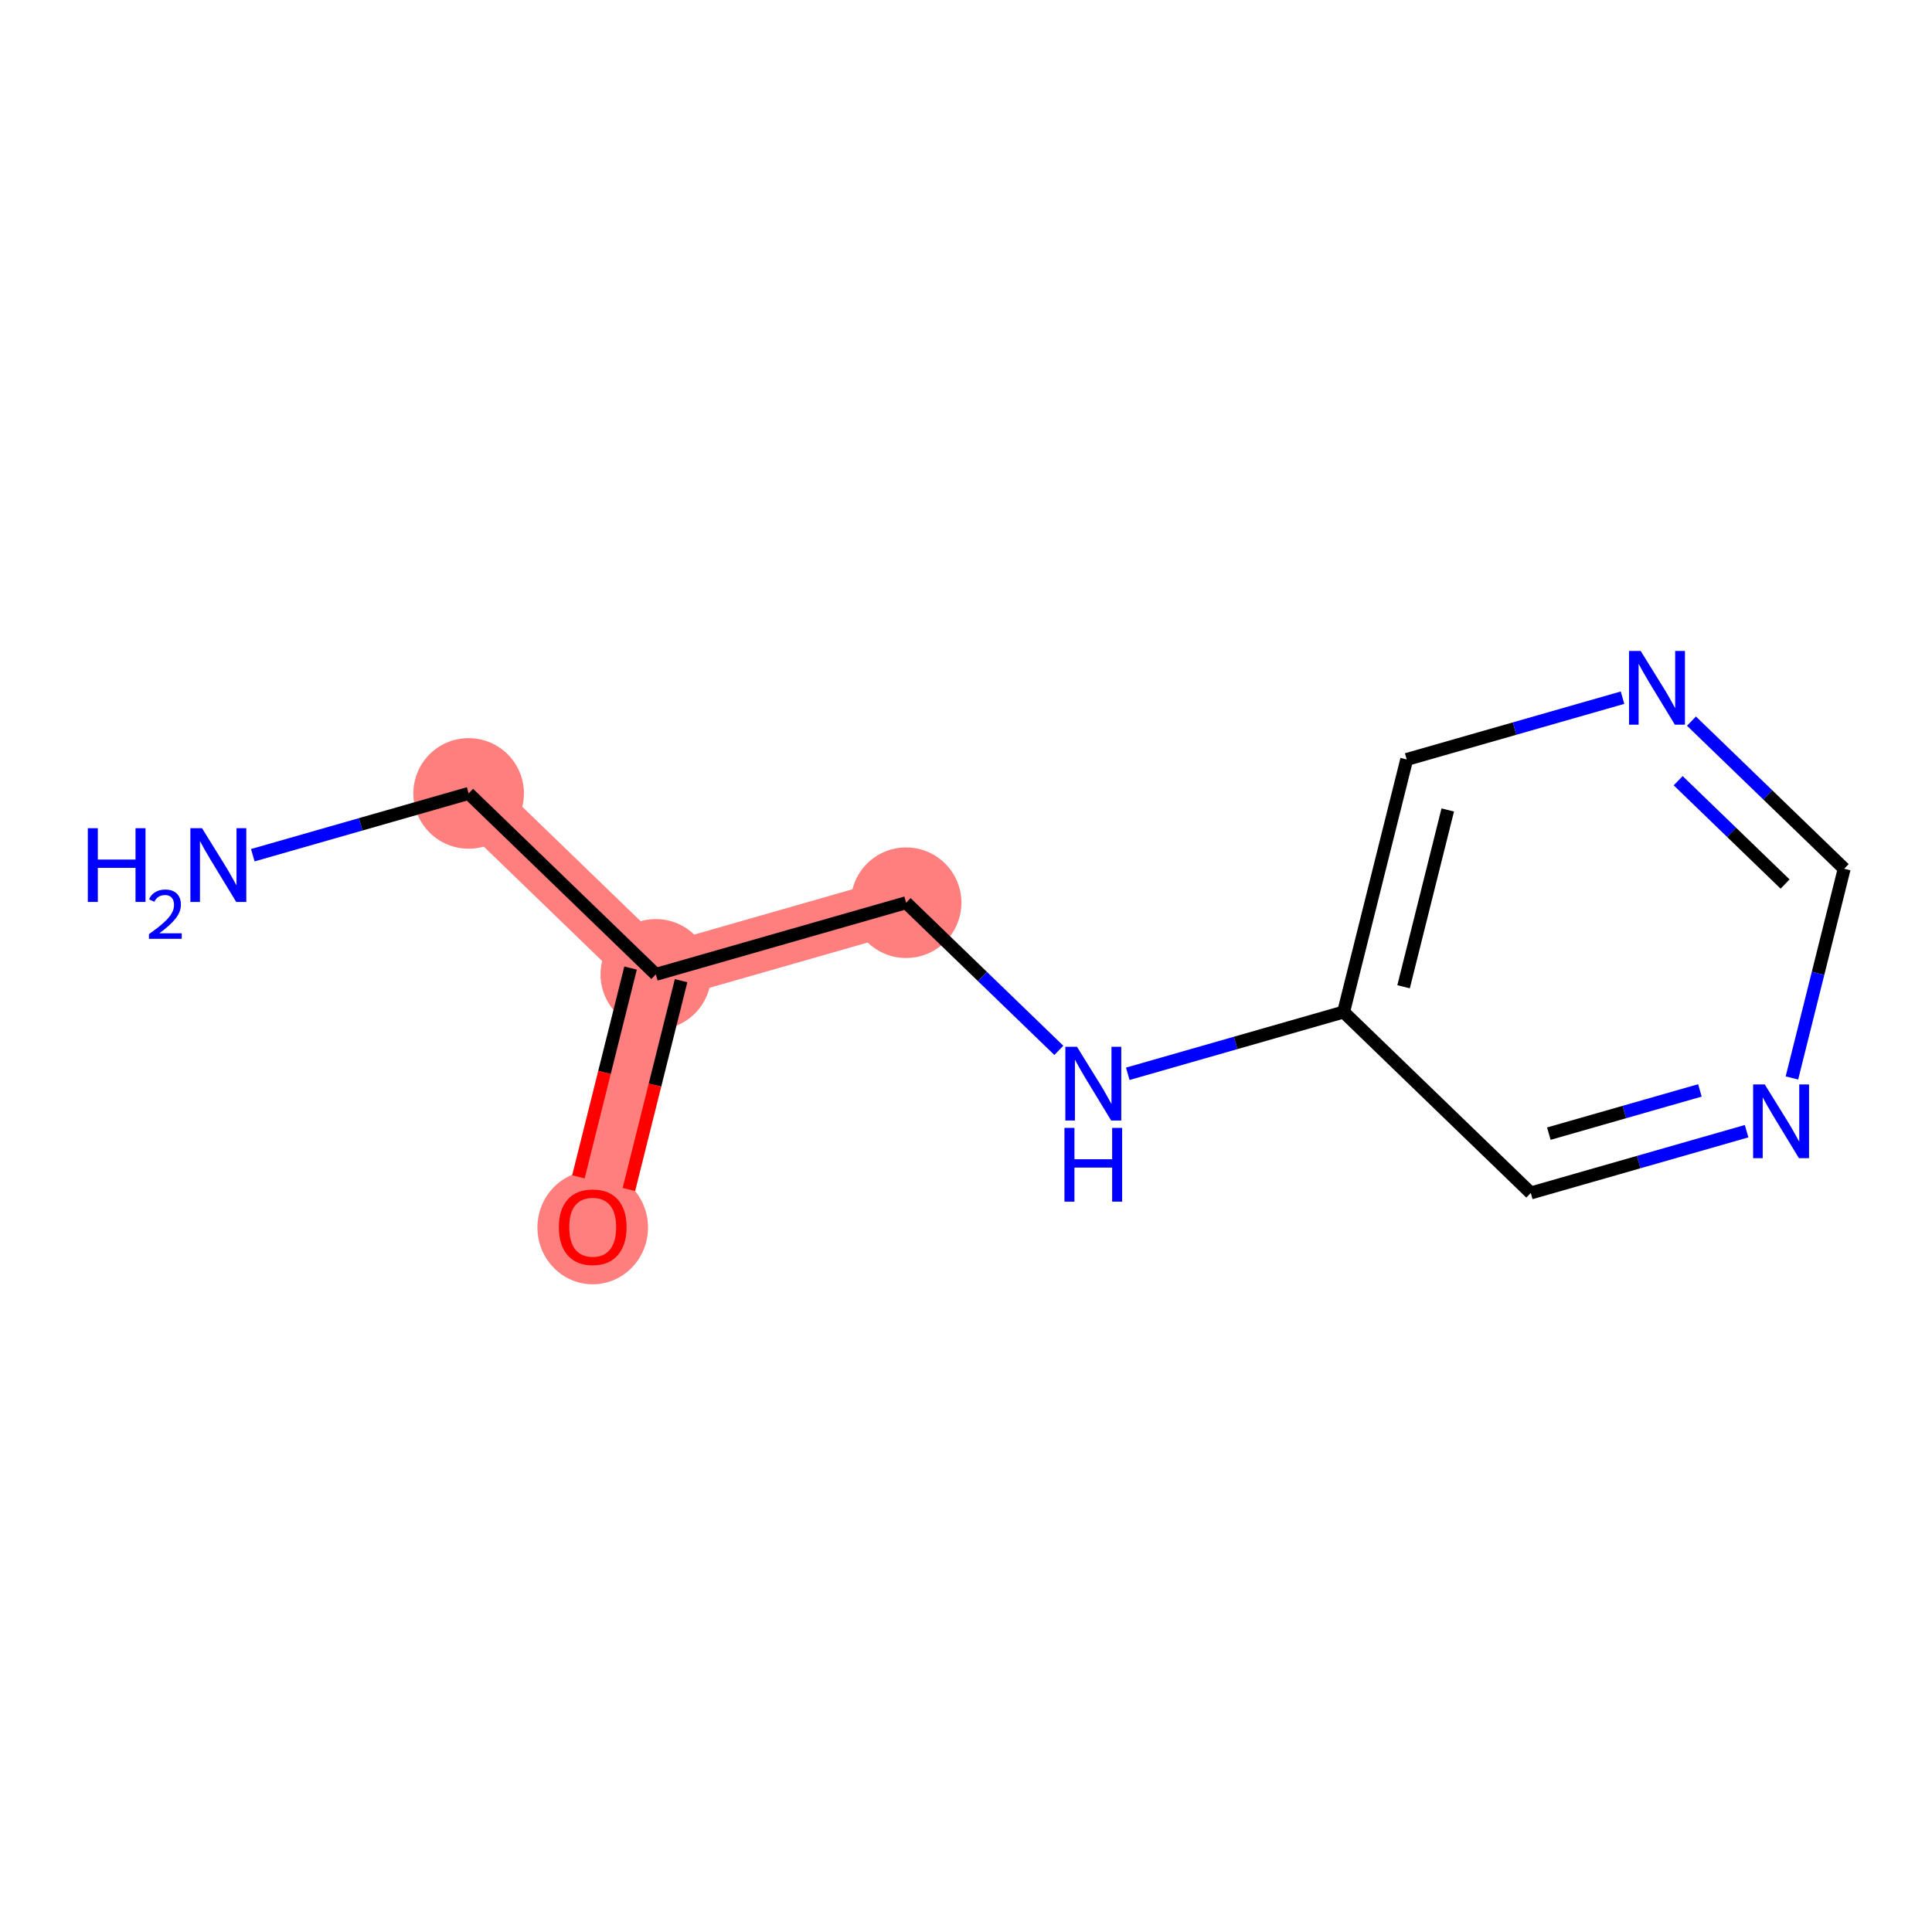 <?xml version='1.0' encoding='iso-8859-1'?>
<svg version='1.1' baseProfile='full'
              xmlns='http://www.w3.org/2000/svg'
                      xmlns:rdkit='http://www.rdkit.org/xml'
                      xmlns:xlink='http://www.w3.org/1999/xlink'
                  xml:space='preserve'
width='300px' height='300px' viewBox='0 0 300 300'>
<!-- END OF HEADER -->
<rect style='opacity:1.0;fill:#FFFFFF;stroke:none' width='300' height='300' x='0' y='0'> </rect>
<rect style='opacity:1.0;fill:#FFFFFF;stroke:none' width='300' height='300' x='0' y='0'> </rect>
<path d='M 72.769,123.203 L 101.835,151.3' style='fill:none;fill-rule:evenodd;stroke:#FF7F7F;stroke-width:8.6px;stroke-linecap:butt;stroke-linejoin:miter;stroke-opacity:1' />
<path d='M 101.835,151.3 L 92.037,190.52' style='fill:none;fill-rule:evenodd;stroke:#FF7F7F;stroke-width:8.6px;stroke-linecap:butt;stroke-linejoin:miter;stroke-opacity:1' />
<path d='M 101.835,151.3 L 140.701,140.175' style='fill:none;fill-rule:evenodd;stroke:#FF7F7F;stroke-width:8.6px;stroke-linecap:butt;stroke-linejoin:miter;stroke-opacity:1' />
<ellipse cx='72.769' cy='123.203' rx='8.085' ry='8.085'  style='fill:#FF7F7F;fill-rule:evenodd;stroke:#FF7F7F;stroke-width:1.0px;stroke-linecap:butt;stroke-linejoin:miter;stroke-opacity:1' />
<ellipse cx='101.835' cy='151.3' rx='8.085' ry='8.085'  style='fill:#FF7F7F;fill-rule:evenodd;stroke:#FF7F7F;stroke-width:1.0px;stroke-linecap:butt;stroke-linejoin:miter;stroke-opacity:1' />
<ellipse cx='92.037' cy='190.609' rx='8.085' ry='8.313'  style='fill:#FF7F7F;fill-rule:evenodd;stroke:#FF7F7F;stroke-width:1.0px;stroke-linecap:butt;stroke-linejoin:miter;stroke-opacity:1' />
<ellipse cx='140.701' cy='140.175' rx='8.085' ry='8.085'  style='fill:#FF7F7F;fill-rule:evenodd;stroke:#FF7F7F;stroke-width:1.0px;stroke-linecap:butt;stroke-linejoin:miter;stroke-opacity:1' />
<path class='bond-0 atom-0 atom-1' d='M 39.255,132.796 L 56.012,128' style='fill:none;fill-rule:evenodd;stroke:#0000FF;stroke-width:2.0px;stroke-linecap:butt;stroke-linejoin:miter;stroke-opacity:1' />
<path class='bond-0 atom-0 atom-1' d='M 56.012,128 L 72.769,123.203' style='fill:none;fill-rule:evenodd;stroke:#000000;stroke-width:2.0px;stroke-linecap:butt;stroke-linejoin:miter;stroke-opacity:1' />
<path class='bond-1 atom-1 atom-2' d='M 72.769,123.203 L 101.835,151.3' style='fill:none;fill-rule:evenodd;stroke:#000000;stroke-width:2.0px;stroke-linecap:butt;stroke-linejoin:miter;stroke-opacity:1' />
<path class='bond-2 atom-2 atom-3' d='M 97.913,150.32 L 93.863,166.53' style='fill:none;fill-rule:evenodd;stroke:#000000;stroke-width:2.0px;stroke-linecap:butt;stroke-linejoin:miter;stroke-opacity:1' />
<path class='bond-2 atom-2 atom-3' d='M 93.863,166.53 L 89.813,182.741' style='fill:none;fill-rule:evenodd;stroke:#FF0000;stroke-width:2.0px;stroke-linecap:butt;stroke-linejoin:miter;stroke-opacity:1' />
<path class='bond-2 atom-2 atom-3' d='M 105.757,152.28 L 101.707,168.49' style='fill:none;fill-rule:evenodd;stroke:#000000;stroke-width:2.0px;stroke-linecap:butt;stroke-linejoin:miter;stroke-opacity:1' />
<path class='bond-2 atom-2 atom-3' d='M 101.707,168.49 L 97.657,184.701' style='fill:none;fill-rule:evenodd;stroke:#FF0000;stroke-width:2.0px;stroke-linecap:butt;stroke-linejoin:miter;stroke-opacity:1' />
<path class='bond-3 atom-2 atom-4' d='M 101.835,151.3 L 140.701,140.175' style='fill:none;fill-rule:evenodd;stroke:#000000;stroke-width:2.0px;stroke-linecap:butt;stroke-linejoin:miter;stroke-opacity:1' />
<path class='bond-4 atom-4 atom-5' d='M 140.701,140.175 L 152.558,151.637' style='fill:none;fill-rule:evenodd;stroke:#000000;stroke-width:2.0px;stroke-linecap:butt;stroke-linejoin:miter;stroke-opacity:1' />
<path class='bond-4 atom-4 atom-5' d='M 152.558,151.637 L 164.415,163.098' style='fill:none;fill-rule:evenodd;stroke:#0000FF;stroke-width:2.0px;stroke-linecap:butt;stroke-linejoin:miter;stroke-opacity:1' />
<path class='bond-5 atom-5 atom-6' d='M 175.12,166.74 L 191.876,161.943' style='fill:none;fill-rule:evenodd;stroke:#0000FF;stroke-width:2.0px;stroke-linecap:butt;stroke-linejoin:miter;stroke-opacity:1' />
<path class='bond-5 atom-5 atom-6' d='M 191.876,161.943 L 208.633,157.147' style='fill:none;fill-rule:evenodd;stroke:#000000;stroke-width:2.0px;stroke-linecap:butt;stroke-linejoin:miter;stroke-opacity:1' />
<path class='bond-6 atom-6 atom-7' d='M 208.633,157.147 L 218.432,117.927' style='fill:none;fill-rule:evenodd;stroke:#000000;stroke-width:2.0px;stroke-linecap:butt;stroke-linejoin:miter;stroke-opacity:1' />
<path class='bond-6 atom-6 atom-7' d='M 217.947,153.224 L 224.806,125.77' style='fill:none;fill-rule:evenodd;stroke:#000000;stroke-width:2.0px;stroke-linecap:butt;stroke-linejoin:miter;stroke-opacity:1' />
<path class='bond-11 atom-11 atom-6' d='M 237.699,185.244 L 208.633,157.147' style='fill:none;fill-rule:evenodd;stroke:#000000;stroke-width:2.0px;stroke-linecap:butt;stroke-linejoin:miter;stroke-opacity:1' />
<path class='bond-7 atom-7 atom-8' d='M 218.432,117.927 L 235.188,113.131' style='fill:none;fill-rule:evenodd;stroke:#000000;stroke-width:2.0px;stroke-linecap:butt;stroke-linejoin:miter;stroke-opacity:1' />
<path class='bond-7 atom-7 atom-8' d='M 235.188,113.131 L 251.945,108.334' style='fill:none;fill-rule:evenodd;stroke:#0000FF;stroke-width:2.0px;stroke-linecap:butt;stroke-linejoin:miter;stroke-opacity:1' />
<path class='bond-8 atom-8 atom-9' d='M 262.649,111.976 L 274.507,123.437' style='fill:none;fill-rule:evenodd;stroke:#0000FF;stroke-width:2.0px;stroke-linecap:butt;stroke-linejoin:miter;stroke-opacity:1' />
<path class='bond-8 atom-8 atom-9' d='M 274.507,123.437 L 286.364,134.899' style='fill:none;fill-rule:evenodd;stroke:#000000;stroke-width:2.0px;stroke-linecap:butt;stroke-linejoin:miter;stroke-opacity:1' />
<path class='bond-8 atom-8 atom-9' d='M 260.587,121.228 L 268.887,129.251' style='fill:none;fill-rule:evenodd;stroke:#0000FF;stroke-width:2.0px;stroke-linecap:butt;stroke-linejoin:miter;stroke-opacity:1' />
<path class='bond-8 atom-8 atom-9' d='M 268.887,129.251 L 277.187,137.274' style='fill:none;fill-rule:evenodd;stroke:#000000;stroke-width:2.0px;stroke-linecap:butt;stroke-linejoin:miter;stroke-opacity:1' />
<path class='bond-9 atom-9 atom-10' d='M 286.364,134.899 L 282.306,151.141' style='fill:none;fill-rule:evenodd;stroke:#000000;stroke-width:2.0px;stroke-linecap:butt;stroke-linejoin:miter;stroke-opacity:1' />
<path class='bond-9 atom-9 atom-10' d='M 282.306,151.141 L 278.248,167.384' style='fill:none;fill-rule:evenodd;stroke:#0000FF;stroke-width:2.0px;stroke-linecap:butt;stroke-linejoin:miter;stroke-opacity:1' />
<path class='bond-10 atom-10 atom-11' d='M 271.212,175.651 L 254.456,180.447' style='fill:none;fill-rule:evenodd;stroke:#0000FF;stroke-width:2.0px;stroke-linecap:butt;stroke-linejoin:miter;stroke-opacity:1' />
<path class='bond-10 atom-10 atom-11' d='M 254.456,180.447 L 237.699,185.244' style='fill:none;fill-rule:evenodd;stroke:#000000;stroke-width:2.0px;stroke-linecap:butt;stroke-linejoin:miter;stroke-opacity:1' />
<path class='bond-10 atom-10 atom-11' d='M 263.961,169.317 L 252.231,172.674' style='fill:none;fill-rule:evenodd;stroke:#0000FF;stroke-width:2.0px;stroke-linecap:butt;stroke-linejoin:miter;stroke-opacity:1' />
<path class='bond-10 atom-10 atom-11' d='M 252.231,172.674 L 240.502,176.032' style='fill:none;fill-rule:evenodd;stroke:#000000;stroke-width:2.0px;stroke-linecap:butt;stroke-linejoin:miter;stroke-opacity:1' />
<path  class='atom-0' d='M 13.636 128.603
L 15.189 128.603
L 15.189 133.471
L 21.042 133.471
L 21.042 128.603
L 22.595 128.603
L 22.595 140.052
L 21.042 140.052
L 21.042 134.764
L 15.189 134.764
L 15.189 140.052
L 13.636 140.052
L 13.636 128.603
' fill='#0000FF'/>
<path  class='atom-0' d='M 23.15 139.65
Q 23.427 138.935, 24.089 138.541
Q 24.751 138.135, 25.669 138.135
Q 26.81 138.135, 27.451 138.754
Q 28.091 139.373, 28.091 140.472
Q 28.091 141.593, 27.259 142.639
Q 26.437 143.685, 24.729 144.923
L 28.219 144.923
L 28.219 145.776
L 23.128 145.776
L 23.128 145.061
Q 24.537 144.058, 25.37 143.311
Q 26.213 142.564, 26.618 141.892
Q 27.024 141.219, 27.024 140.526
Q 27.024 139.8, 26.661 139.394
Q 26.298 138.989, 25.669 138.989
Q 25.06 138.989, 24.655 139.234
Q 24.249 139.48, 23.961 140.024
L 23.15 139.65
' fill='#0000FF'/>
<path  class='atom-0' d='M 31.372 128.603
L 35.124 134.667
Q 35.496 135.266, 36.094 136.349
Q 36.693 137.433, 36.725 137.497
L 36.725 128.603
L 38.245 128.603
L 38.245 140.052
L 36.676 140.052
L 32.65 133.422
Q 32.181 132.646, 31.68 131.757
Q 31.195 130.867, 31.049 130.592
L 31.049 140.052
L 29.561 140.052
L 29.561 128.603
L 31.372 128.603
' fill='#0000FF'/>
<path  class='atom-3' d='M 86.781 190.553
Q 86.781 187.804, 88.139 186.268
Q 89.498 184.731, 92.037 184.731
Q 94.575 184.731, 95.934 186.268
Q 97.292 187.804, 97.292 190.553
Q 97.292 193.334, 95.917 194.919
Q 94.543 196.487, 92.037 196.487
Q 89.514 196.487, 88.139 194.919
Q 86.781 193.35, 86.781 190.553
M 92.037 195.194
Q 93.783 195.194, 94.721 194.029
Q 95.675 192.849, 95.675 190.553
Q 95.675 188.305, 94.721 187.173
Q 93.783 186.025, 92.037 186.025
Q 90.29 186.025, 89.336 187.157
Q 88.398 188.289, 88.398 190.553
Q 88.398 192.865, 89.336 194.029
Q 90.29 195.194, 92.037 195.194
' fill='#FF0000'/>
<path  class='atom-5' d='M 167.237 162.547
L 170.988 168.611
Q 171.36 169.21, 171.958 170.293
Q 172.557 171.376, 172.589 171.441
L 172.589 162.547
L 174.109 162.547
L 174.109 173.996
L 172.541 173.996
L 168.514 167.366
Q 168.045 166.59, 167.544 165.701
Q 167.059 164.811, 166.913 164.536
L 166.913 173.996
L 165.426 173.996
L 165.426 162.547
L 167.237 162.547
' fill='#0000FF'/>
<path  class='atom-5' d='M 165.288 175.141
L 166.84 175.141
L 166.84 180.008
L 172.694 180.008
L 172.694 175.141
L 174.247 175.141
L 174.247 186.59
L 172.694 186.59
L 172.694 181.302
L 166.84 181.302
L 166.84 186.59
L 165.288 186.59
L 165.288 175.141
' fill='#0000FF'/>
<path  class='atom-8' d='M 254.766 101.078
L 258.518 107.142
Q 258.89 107.74, 259.488 108.824
Q 260.086 109.907, 260.119 109.972
L 260.119 101.078
L 261.639 101.078
L 261.639 112.527
L 260.07 112.527
L 256.044 105.897
Q 255.575 105.121, 255.074 104.231
Q 254.588 103.342, 254.443 103.067
L 254.443 112.527
L 252.955 112.527
L 252.955 101.078
L 254.766 101.078
' fill='#0000FF'/>
<path  class='atom-10' d='M 274.034 168.395
L 277.786 174.459
Q 278.158 175.057, 278.756 176.141
Q 279.354 177.224, 279.387 177.289
L 279.387 168.395
L 280.907 168.395
L 280.907 179.844
L 279.338 179.844
L 275.312 173.214
Q 274.843 172.438, 274.341 171.548
Q 273.856 170.659, 273.711 170.384
L 273.711 179.844
L 272.223 179.844
L 272.223 168.395
L 274.034 168.395
' fill='#0000FF'/>
</svg>
